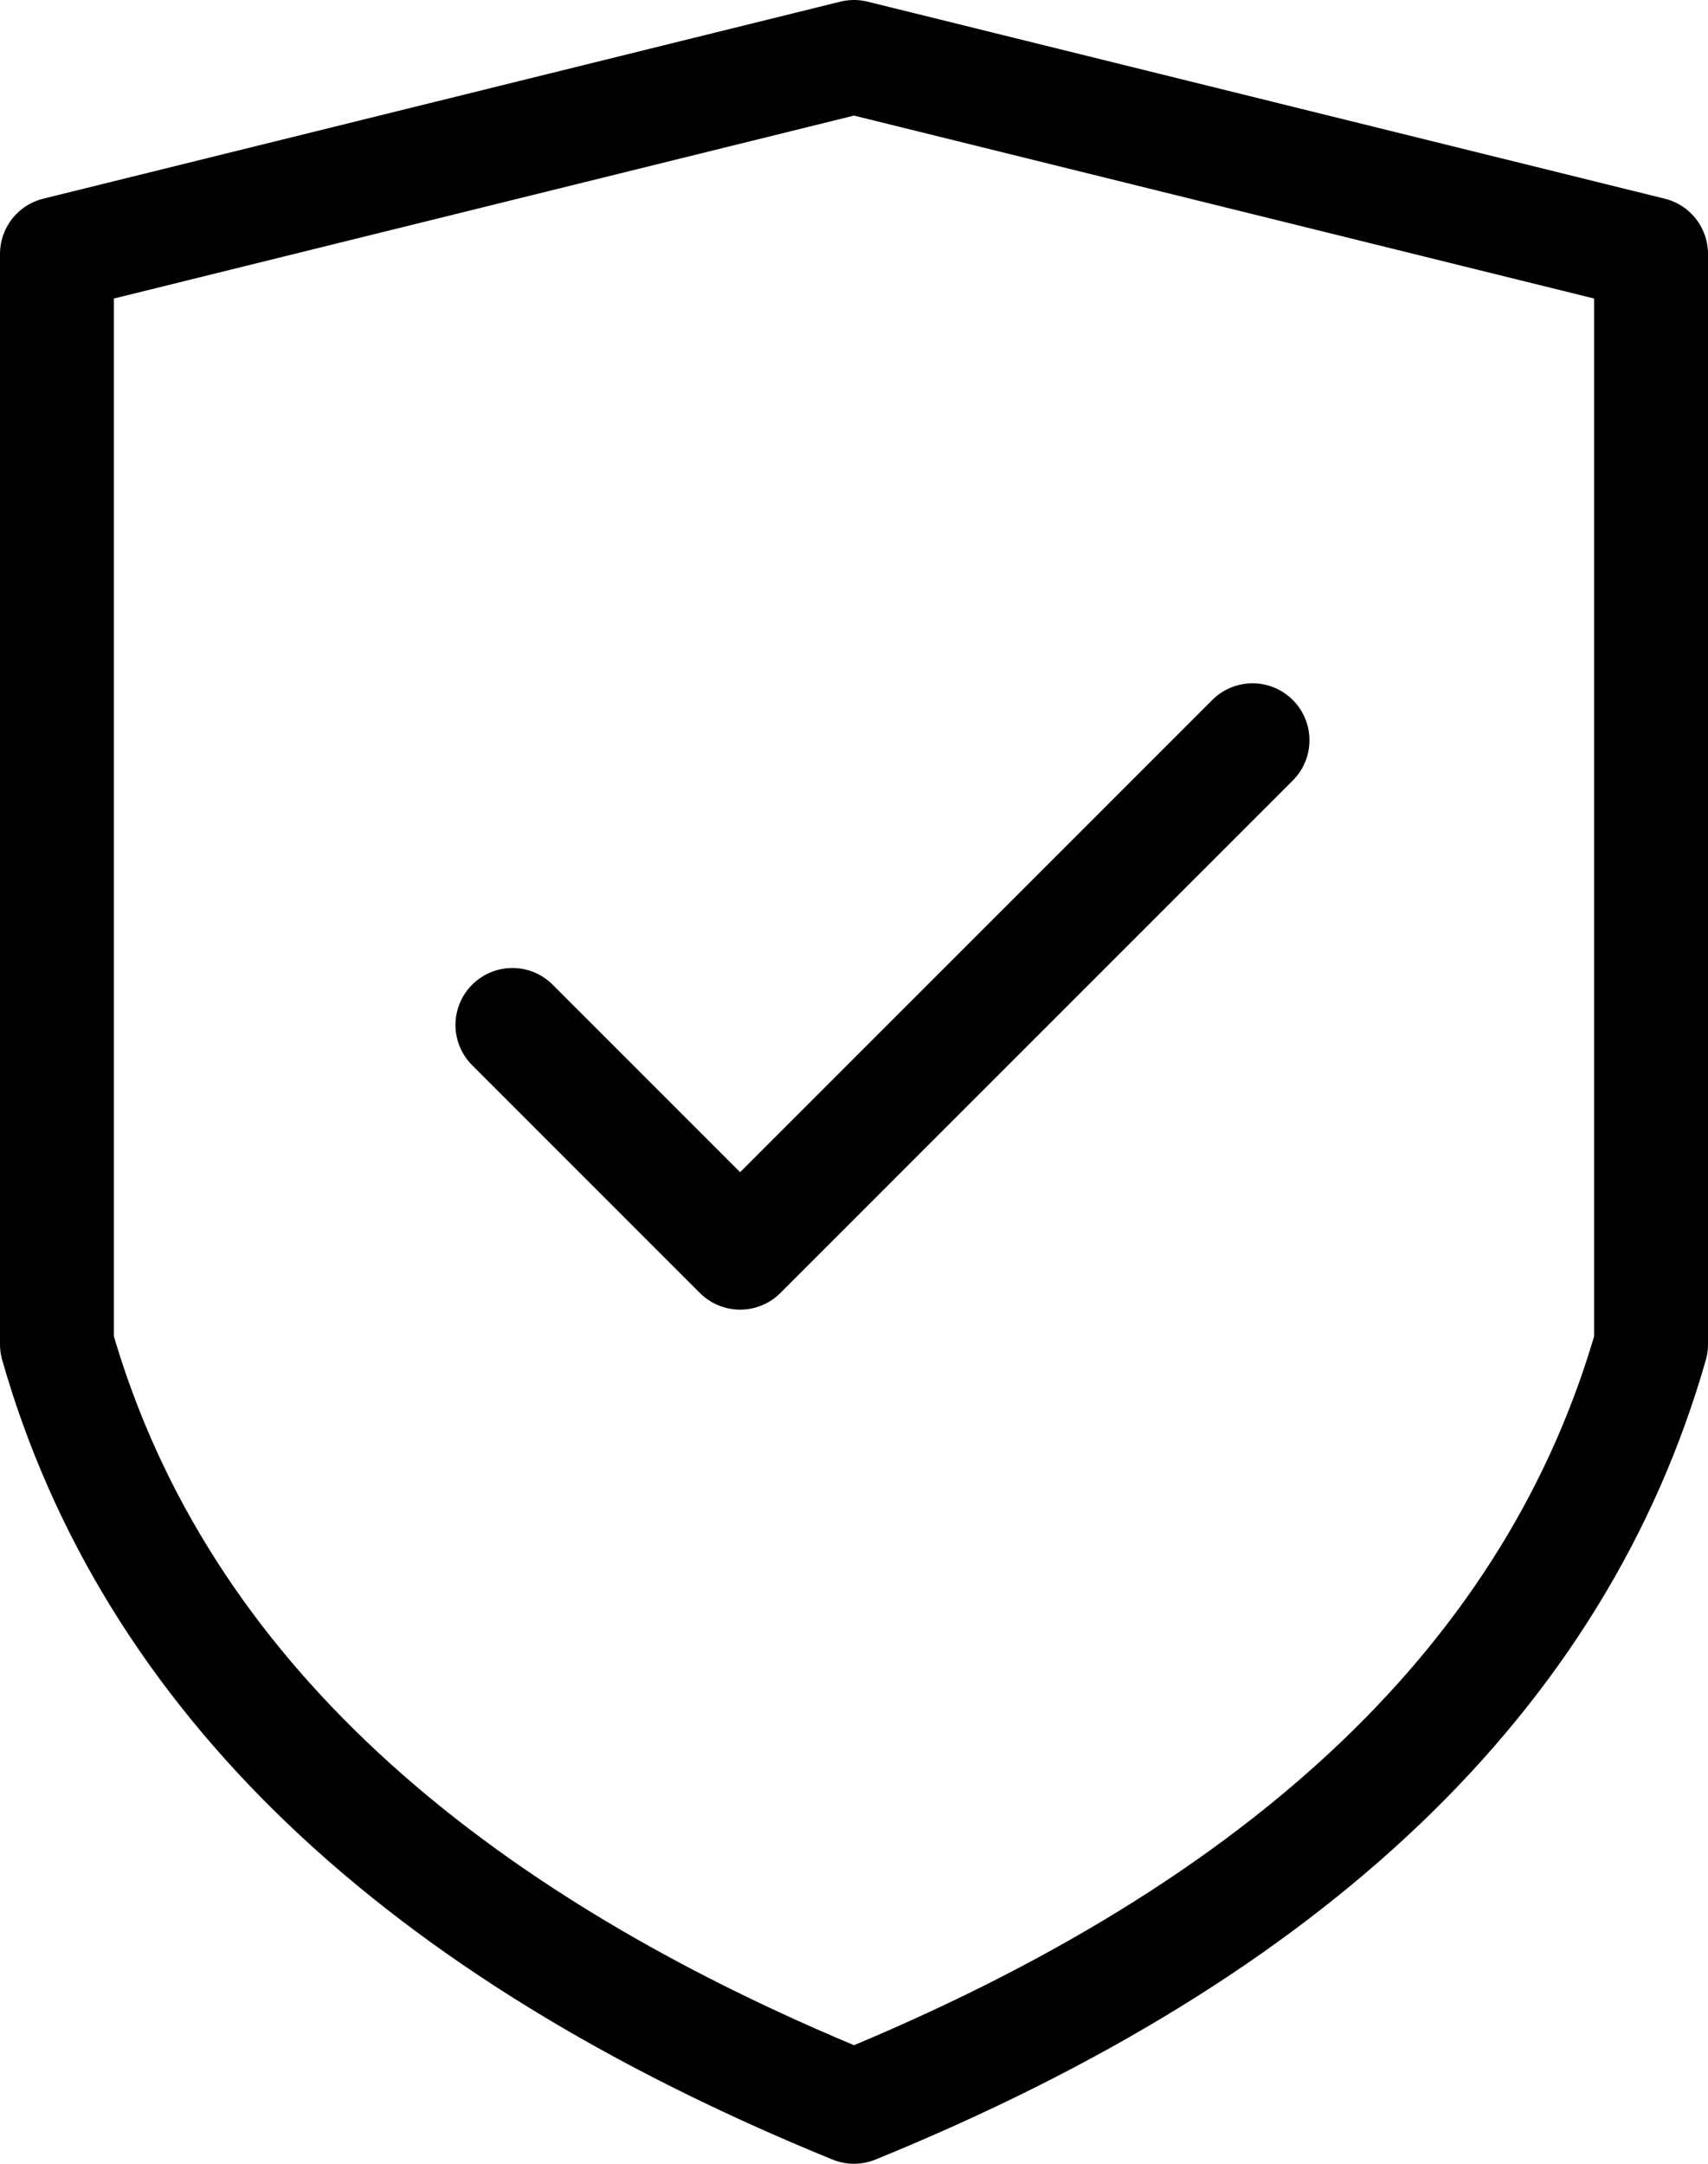 <svg viewBox="0 0 30 38" xmlns="http://www.w3.org/2000/svg">
    <path d="M13 22l9-9m-9 9l-4-4m6-17L1 4.46v19.15C2.656 29.405 7.323 33.868 15 37m0-36l14 3.46v19.15C27.344 29.405 22.677 33.868 15 37" fill="none" stroke-linecap="round" stroke-linejoin="round" stroke="currentColor" stroke-width="2"/>
</svg>
